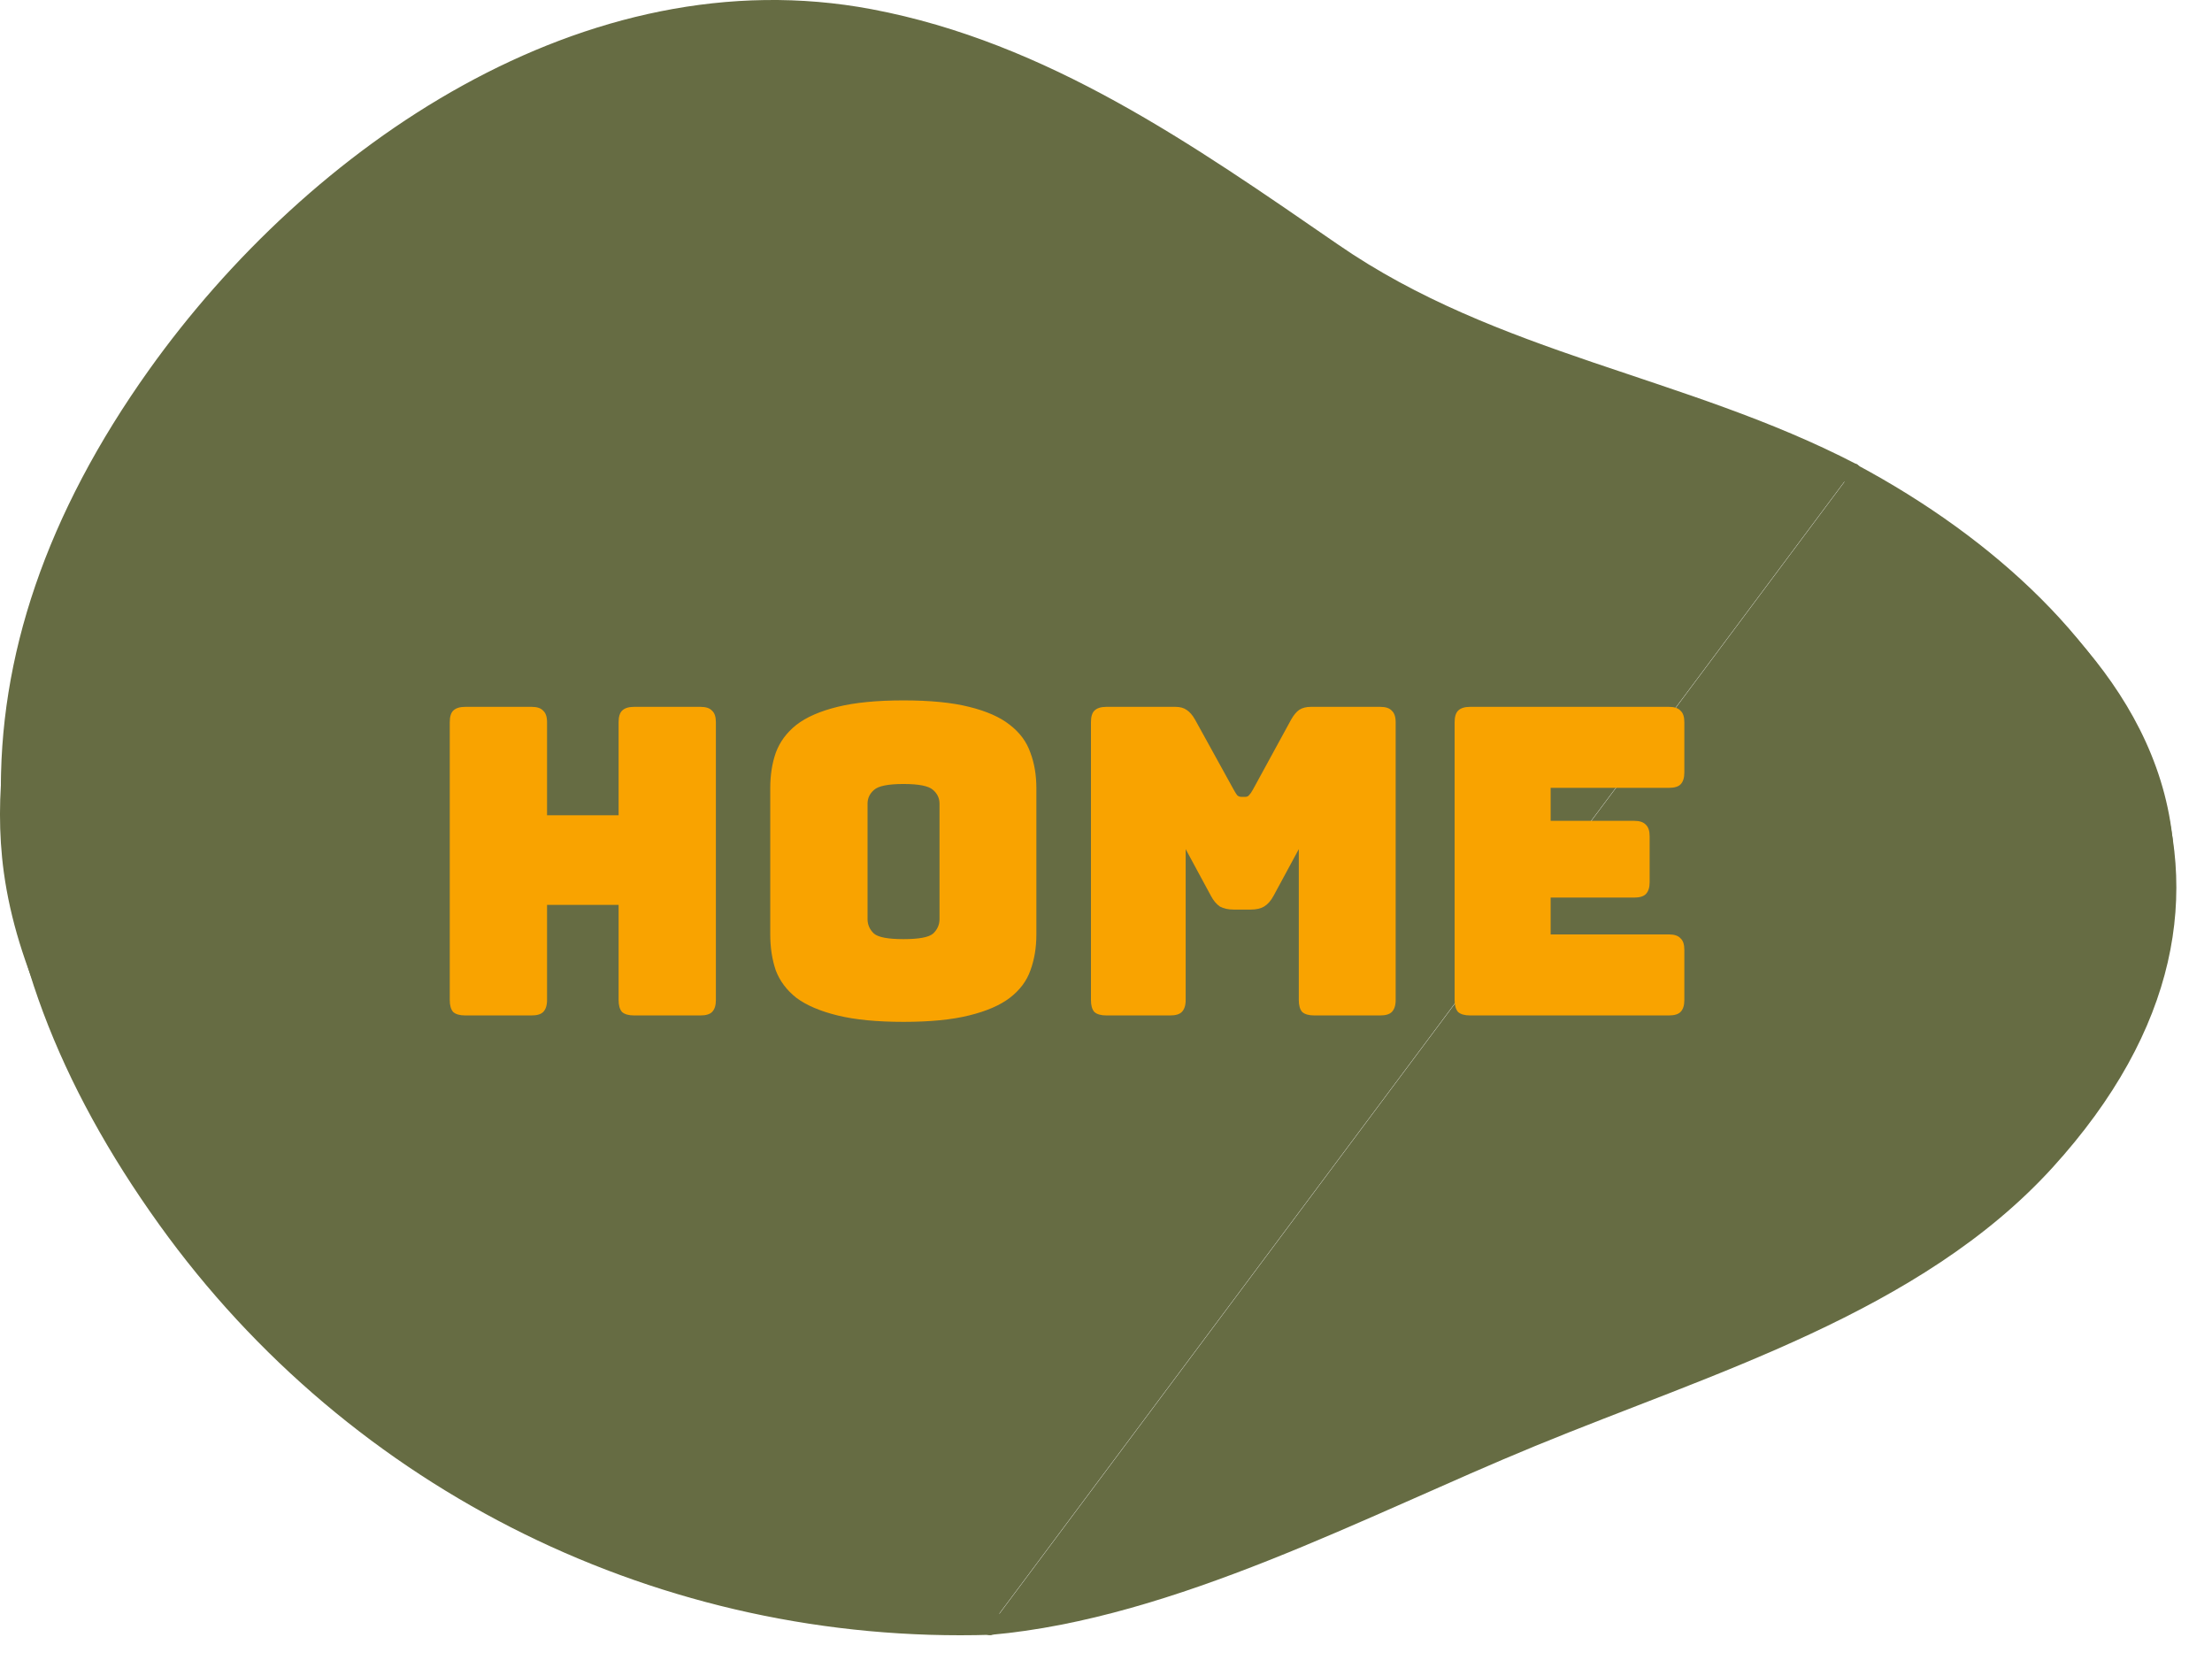 <svg width="61" height="46" viewBox="0 0 61 46" fill="none" xmlns="http://www.w3.org/2000/svg">
<path d="M27.338 44.797C30.63 44.717 46.423 37.815 49.474 36.61C52.524 35.404 55.324 33.556 57.291 30.914C65.659 19.733 51.732 13.455 51.039 13.053" fill="#666C43"/>
<path d="M27.338 45.078C32.416 44.626 37.684 41.783 42.329 39.875C47.206 37.865 52.956 36.198 56.598 32.2C63.552 24.565 58.966 16.96 51.18 12.802C50.848 12.631 50.557 13.123 50.889 13.304C53.397 14.65 55.846 16.177 57.592 18.487C62.619 25.138 57.039 32.742 50.618 35.806C47.015 37.524 43.212 38.93 39.52 40.417C35.827 41.904 31.462 44.144 27.348 44.516C26.977 44.546 26.977 45.129 27.348 45.088L27.338 45.078Z" fill="#666C43"/>
<path d="M51.039 13.043C49.494 12.168 47.858 11.465 46.162 10.953C44.236 10.37 42.239 10.039 40.403 9.215C38.677 8.442 37.152 7.266 35.606 6.161C30.76 2.685 25.07 -0.389 19.271 0.375C16.883 0.686 14.615 1.651 12.548 2.866C7.009 6.131 2.604 11.435 0.758 17.704C0.156 19.753 -0.186 21.913 0.105 24.052C0.467 26.695 1.761 29.126 3.166 31.396C4.42 33.415 5.815 35.374 7.501 37.042C12.708 42.175 20.204 45.259 27.338 44.787" fill="#666C43"/>
<path d="M51.18 12.791C46.494 10.36 41.296 9.778 36.901 6.744C32.917 4.001 28.894 1.169 24.037 0.254C16.15 -1.232 8.514 4.021 4.109 10.2C-1.56 18.156 -1.199 25.981 4.39 33.767C9.688 41.15 18.277 45.359 27.328 45.078C27.7 45.068 27.7 44.486 27.328 44.506C18.097 44.797 9.598 40.357 4.37 32.752C1.199 28.131 -0.637 23.369 1.019 17.774C2.203 13.756 4.49 10.089 7.46 7.146C14.635 0.023 23.345 -1.031 32.014 4.142C34.794 5.8 37.272 8.13 40.252 9.456C43.724 11.003 47.447 11.505 50.889 13.284C51.22 13.454 51.511 12.952 51.18 12.781V12.791Z" fill="#666C43"/>
<path d="M14.66 28H12.828C12.679 28 12.568 27.968 12.497 27.905C12.434 27.834 12.403 27.724 12.403 27.575V19.916C12.403 19.766 12.434 19.66 12.497 19.597C12.568 19.526 12.679 19.491 12.828 19.491H14.66C14.81 19.491 14.916 19.526 14.979 19.597C15.05 19.66 15.086 19.766 15.086 19.916V22.481H17.059V19.916C17.059 19.766 17.091 19.66 17.154 19.597C17.225 19.526 17.335 19.491 17.485 19.491H19.317C19.466 19.491 19.573 19.526 19.636 19.597C19.707 19.66 19.742 19.766 19.742 19.916V27.575C19.742 27.724 19.707 27.834 19.636 27.905C19.573 27.968 19.466 28 19.317 28H17.485C17.335 28 17.225 27.968 17.154 27.905C17.091 27.834 17.059 27.724 17.059 27.575V24.951H15.086V27.575C15.086 27.724 15.05 27.834 14.979 27.905C14.916 27.968 14.81 28 14.66 28ZM28.58 25.766C28.58 26.129 28.525 26.46 28.415 26.759C28.312 27.051 28.123 27.303 27.847 27.515C27.579 27.72 27.205 27.882 26.725 28C26.252 28.118 25.649 28.177 24.916 28.177C24.184 28.177 23.577 28.118 23.096 28C22.616 27.882 22.238 27.72 21.962 27.515C21.694 27.303 21.505 27.051 21.394 26.759C21.292 26.46 21.241 26.129 21.241 25.766V21.736C21.241 21.374 21.292 21.047 21.394 20.755C21.505 20.456 21.694 20.2 21.962 19.987C22.238 19.774 22.616 19.609 23.096 19.491C23.577 19.372 24.184 19.313 24.916 19.313C25.649 19.313 26.252 19.372 26.725 19.491C27.205 19.609 27.579 19.774 27.847 19.987C28.123 20.2 28.312 20.456 28.415 20.755C28.525 21.047 28.58 21.374 28.58 21.736V25.766ZM23.924 25.341C23.924 25.498 23.983 25.632 24.101 25.743C24.219 25.845 24.491 25.896 24.916 25.896C25.342 25.896 25.614 25.845 25.732 25.743C25.85 25.632 25.909 25.498 25.909 25.341V22.162C25.909 22.012 25.85 21.886 25.732 21.783C25.614 21.673 25.342 21.618 24.916 21.618C24.491 21.618 24.219 21.673 24.101 21.783C23.983 21.886 23.924 22.012 23.924 22.162V25.341ZM32.271 28H30.51C30.36 28 30.25 27.968 30.179 27.905C30.116 27.834 30.085 27.724 30.085 27.575V19.916C30.085 19.766 30.116 19.66 30.179 19.597C30.25 19.526 30.36 19.491 30.51 19.491H32.413C32.539 19.491 32.642 19.518 32.72 19.573C32.807 19.628 32.886 19.719 32.957 19.845L34.02 21.772C34.06 21.843 34.091 21.894 34.115 21.925C34.146 21.957 34.186 21.973 34.233 21.973H34.339C34.387 21.973 34.422 21.957 34.446 21.925C34.477 21.894 34.513 21.843 34.552 21.772L35.604 19.845C35.675 19.719 35.75 19.628 35.829 19.573C35.915 19.518 36.022 19.491 36.148 19.491H38.062C38.212 19.491 38.318 19.526 38.381 19.597C38.452 19.66 38.488 19.766 38.488 19.916V27.575C38.488 27.724 38.452 27.834 38.381 27.905C38.318 27.968 38.212 28 38.062 28H36.242C36.093 28 35.982 27.968 35.911 27.905C35.848 27.834 35.817 27.724 35.817 27.575V23.414L35.12 24.703C35.048 24.837 34.962 24.935 34.859 24.998C34.765 25.053 34.643 25.081 34.493 25.081H34.02C33.871 25.081 33.745 25.053 33.642 24.998C33.548 24.935 33.465 24.837 33.394 24.703L32.697 23.414V27.575C32.697 27.724 32.661 27.834 32.59 27.905C32.527 27.968 32.421 28 32.271 28ZM46.024 28H40.54C40.39 28 40.28 27.968 40.209 27.905C40.146 27.834 40.114 27.724 40.114 27.575V19.916C40.114 19.766 40.146 19.66 40.209 19.597C40.28 19.526 40.39 19.491 40.54 19.491H46.024C46.173 19.491 46.28 19.526 46.343 19.597C46.414 19.66 46.449 19.766 46.449 19.916V21.299C46.449 21.448 46.414 21.559 46.343 21.63C46.28 21.693 46.173 21.724 46.024 21.724H42.762V22.634H45.066C45.216 22.634 45.322 22.67 45.386 22.741C45.456 22.804 45.492 22.91 45.492 23.06V24.324C45.492 24.474 45.456 24.584 45.386 24.655C45.322 24.718 45.216 24.75 45.066 24.75H42.762V25.766H46.024C46.173 25.766 46.28 25.802 46.343 25.873C46.414 25.936 46.449 26.042 46.449 26.192V27.575C46.449 27.724 46.414 27.834 46.343 27.905C46.28 27.968 46.173 28 46.024 28Z" fill="#F9A300"/>
</svg>
